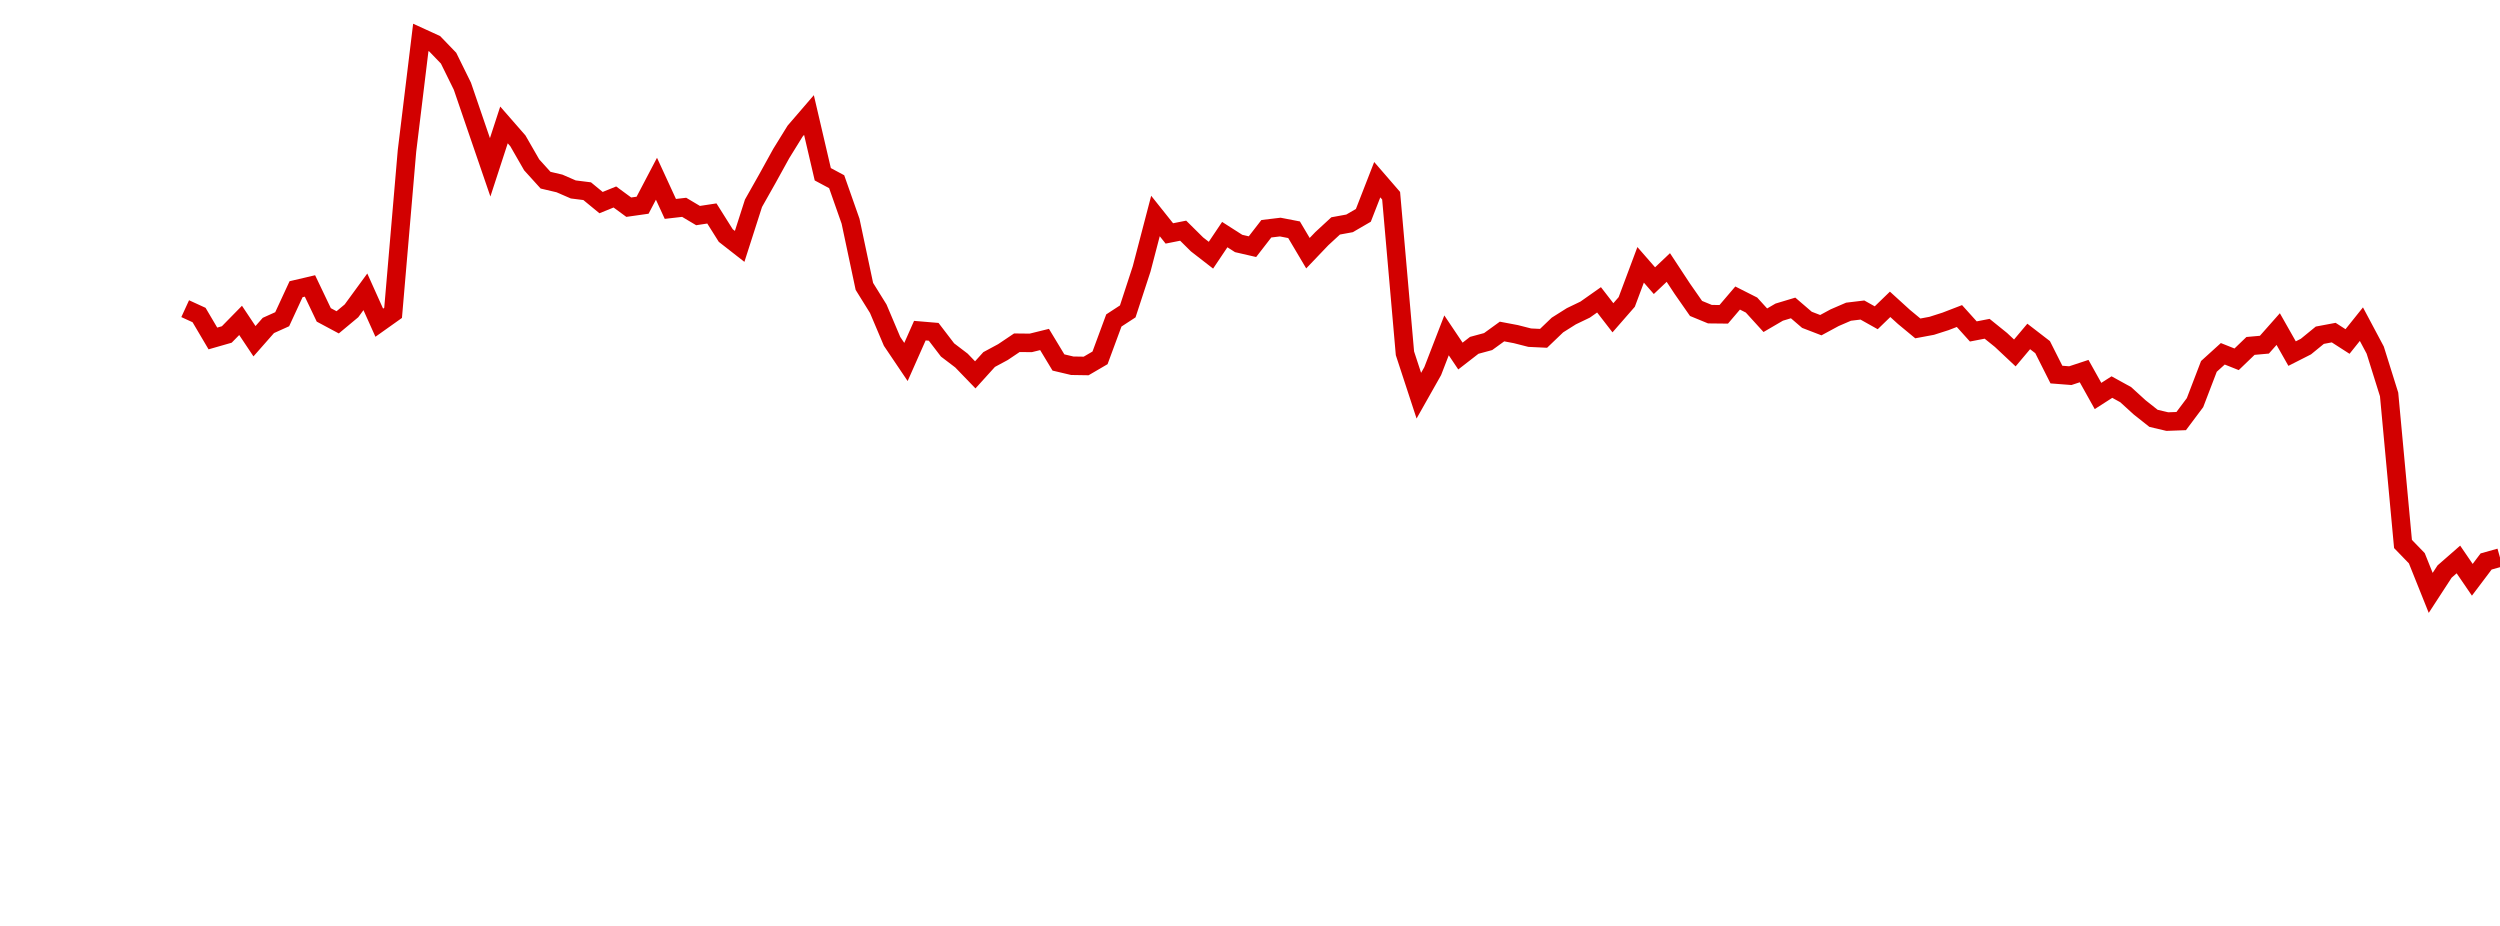 <?xml version="1.0" encoding="UTF-8"?>
<svg xmlns="http://www.w3.org/2000/svg" xmlns:xlink="http://www.w3.org/1999/xlink" width="135pt" height="50pt" viewBox="0 0 135 50" version="1.1">
<defs>
<clipPath id="Cfpixpx7mO__clip1">
  <path d="M 9.5 0 L 135 0 L 135 40.5 L 9.5 40.5 Z M 9.5 0 "/>
</clipPath>
</defs>
<g id="surface65993">
<g clip-path="url(#Cfpixpx7mO__clip1)" clip-rule="nonzero">
<path style="fill:none;stroke-width:1;stroke-linecap:butt;stroke-linejoin:miter;stroke:rgb(82.353%,0%,0%);stroke-opacity:1;stroke-miterlimit:10;" d="M 10 16.668 L 10.75 17.012 L 11.496 18.277 L 12.246 18.062 L 12.992 17.301 L 13.742 18.426 L 14.492 17.574 L 15.238 17.238 L 15.988 15.617 L 16.738 15.441 L 17.484 17.004 L 18.234 17.406 L 18.98 16.785 L 19.73 15.758 L 20.48 17.426 L 21.227 16.895 L 21.977 8.152 L 22.723 2.02 L 23.473 2.363 L 24.223 3.141 L 24.969 4.656 L 25.719 6.848 L 26.469 9.035 L 27.215 6.746 L 27.965 7.605 L 28.711 8.902 L 29.461 9.73 L 30.211 9.906 L 30.957 10.23 L 31.707 10.324 L 32.457 10.941 L 33.203 10.637 L 33.953 11.188 L 34.699 11.082 L 35.449 9.652 L 36.199 11.281 L 36.945 11.195 L 37.695 11.641 L 38.441 11.527 L 39.191 12.719 L 39.941 13.305 L 40.688 10.977 L 41.438 9.648 L 42.188 8.289 L 42.934 7.082 L 43.684 6.211 L 44.43 9.41 L 45.18 9.812 L 45.93 11.945 L 46.676 15.465 L 47.426 16.672 L 48.172 18.434 L 48.922 19.547 L 49.672 17.855 L 50.418 17.918 L 51.168 18.898 L 51.918 19.469 L 52.664 20.242 L 53.414 19.414 L 54.16 19.012 L 54.91 18.508 L 55.66 18.516 L 56.406 18.332 L 57.156 19.574 L 57.902 19.75 L 58.652 19.762 L 59.402 19.324 L 60.148 17.305 L 60.898 16.816 L 61.648 14.523 L 62.395 11.664 L 63.145 12.605 L 63.891 12.457 L 64.641 13.199 L 65.391 13.781 L 66.137 12.668 L 66.887 13.148 L 67.633 13.32 L 68.383 12.352 L 69.133 12.262 L 69.879 12.406 L 70.629 13.672 L 71.379 12.887 L 72.125 12.199 L 72.875 12.062 L 73.621 11.629 L 74.371 9.703 L 75.121 10.57 L 75.867 19.078 L 76.617 21.367 L 77.367 20.039 L 78.113 18.109 L 78.863 19.227 L 79.609 18.648 L 80.359 18.445 L 81.109 17.902 L 81.855 18.043 L 82.605 18.234 L 83.352 18.27 L 84.102 17.551 L 84.852 17.078 L 85.598 16.719 L 86.348 16.191 L 87.098 17.16 L 87.844 16.305 L 88.594 14.301 L 89.34 15.156 L 90.09 14.445 L 90.84 15.586 L 91.586 16.656 L 92.336 16.965 L 93.082 16.973 L 93.832 16.094 L 94.582 16.473 L 95.328 17.293 L 96.078 16.855 L 96.828 16.629 L 97.574 17.27 L 98.324 17.559 L 99.07 17.156 L 99.82 16.832 L 100.57 16.742 L 101.316 17.16 L 102.066 16.434 L 102.812 17.113 L 103.562 17.734 L 104.312 17.594 L 105.059 17.355 L 105.809 17.066 L 106.559 17.898 L 107.305 17.754 L 108.055 18.359 L 108.801 19.059 L 109.551 18.168 L 110.301 18.746 L 111.047 20.227 L 111.797 20.285 L 112.543 20.039 L 113.293 21.383 L 114.043 20.902 L 114.789 21.312 L 115.539 21.996 L 116.289 22.59 L 117.035 22.766 L 117.785 22.738 L 118.531 21.742 L 119.281 19.785 L 120.031 19.105 L 120.777 19.402 L 121.527 18.68 L 122.277 18.613 L 123.023 17.77 L 123.773 19.094 L 124.52 18.715 L 125.27 18.102 L 126.02 17.961 L 126.766 18.441 L 127.516 17.504 L 128.262 18.906 L 129.012 21.301 L 129.762 29.375 L 130.508 30.145 L 131.258 32.016 L 132.008 30.863 L 132.754 30.211 L 133.504 31.309 L 134.25 30.32 L 135 30.109 "/>
</g>
</g>
</svg>
